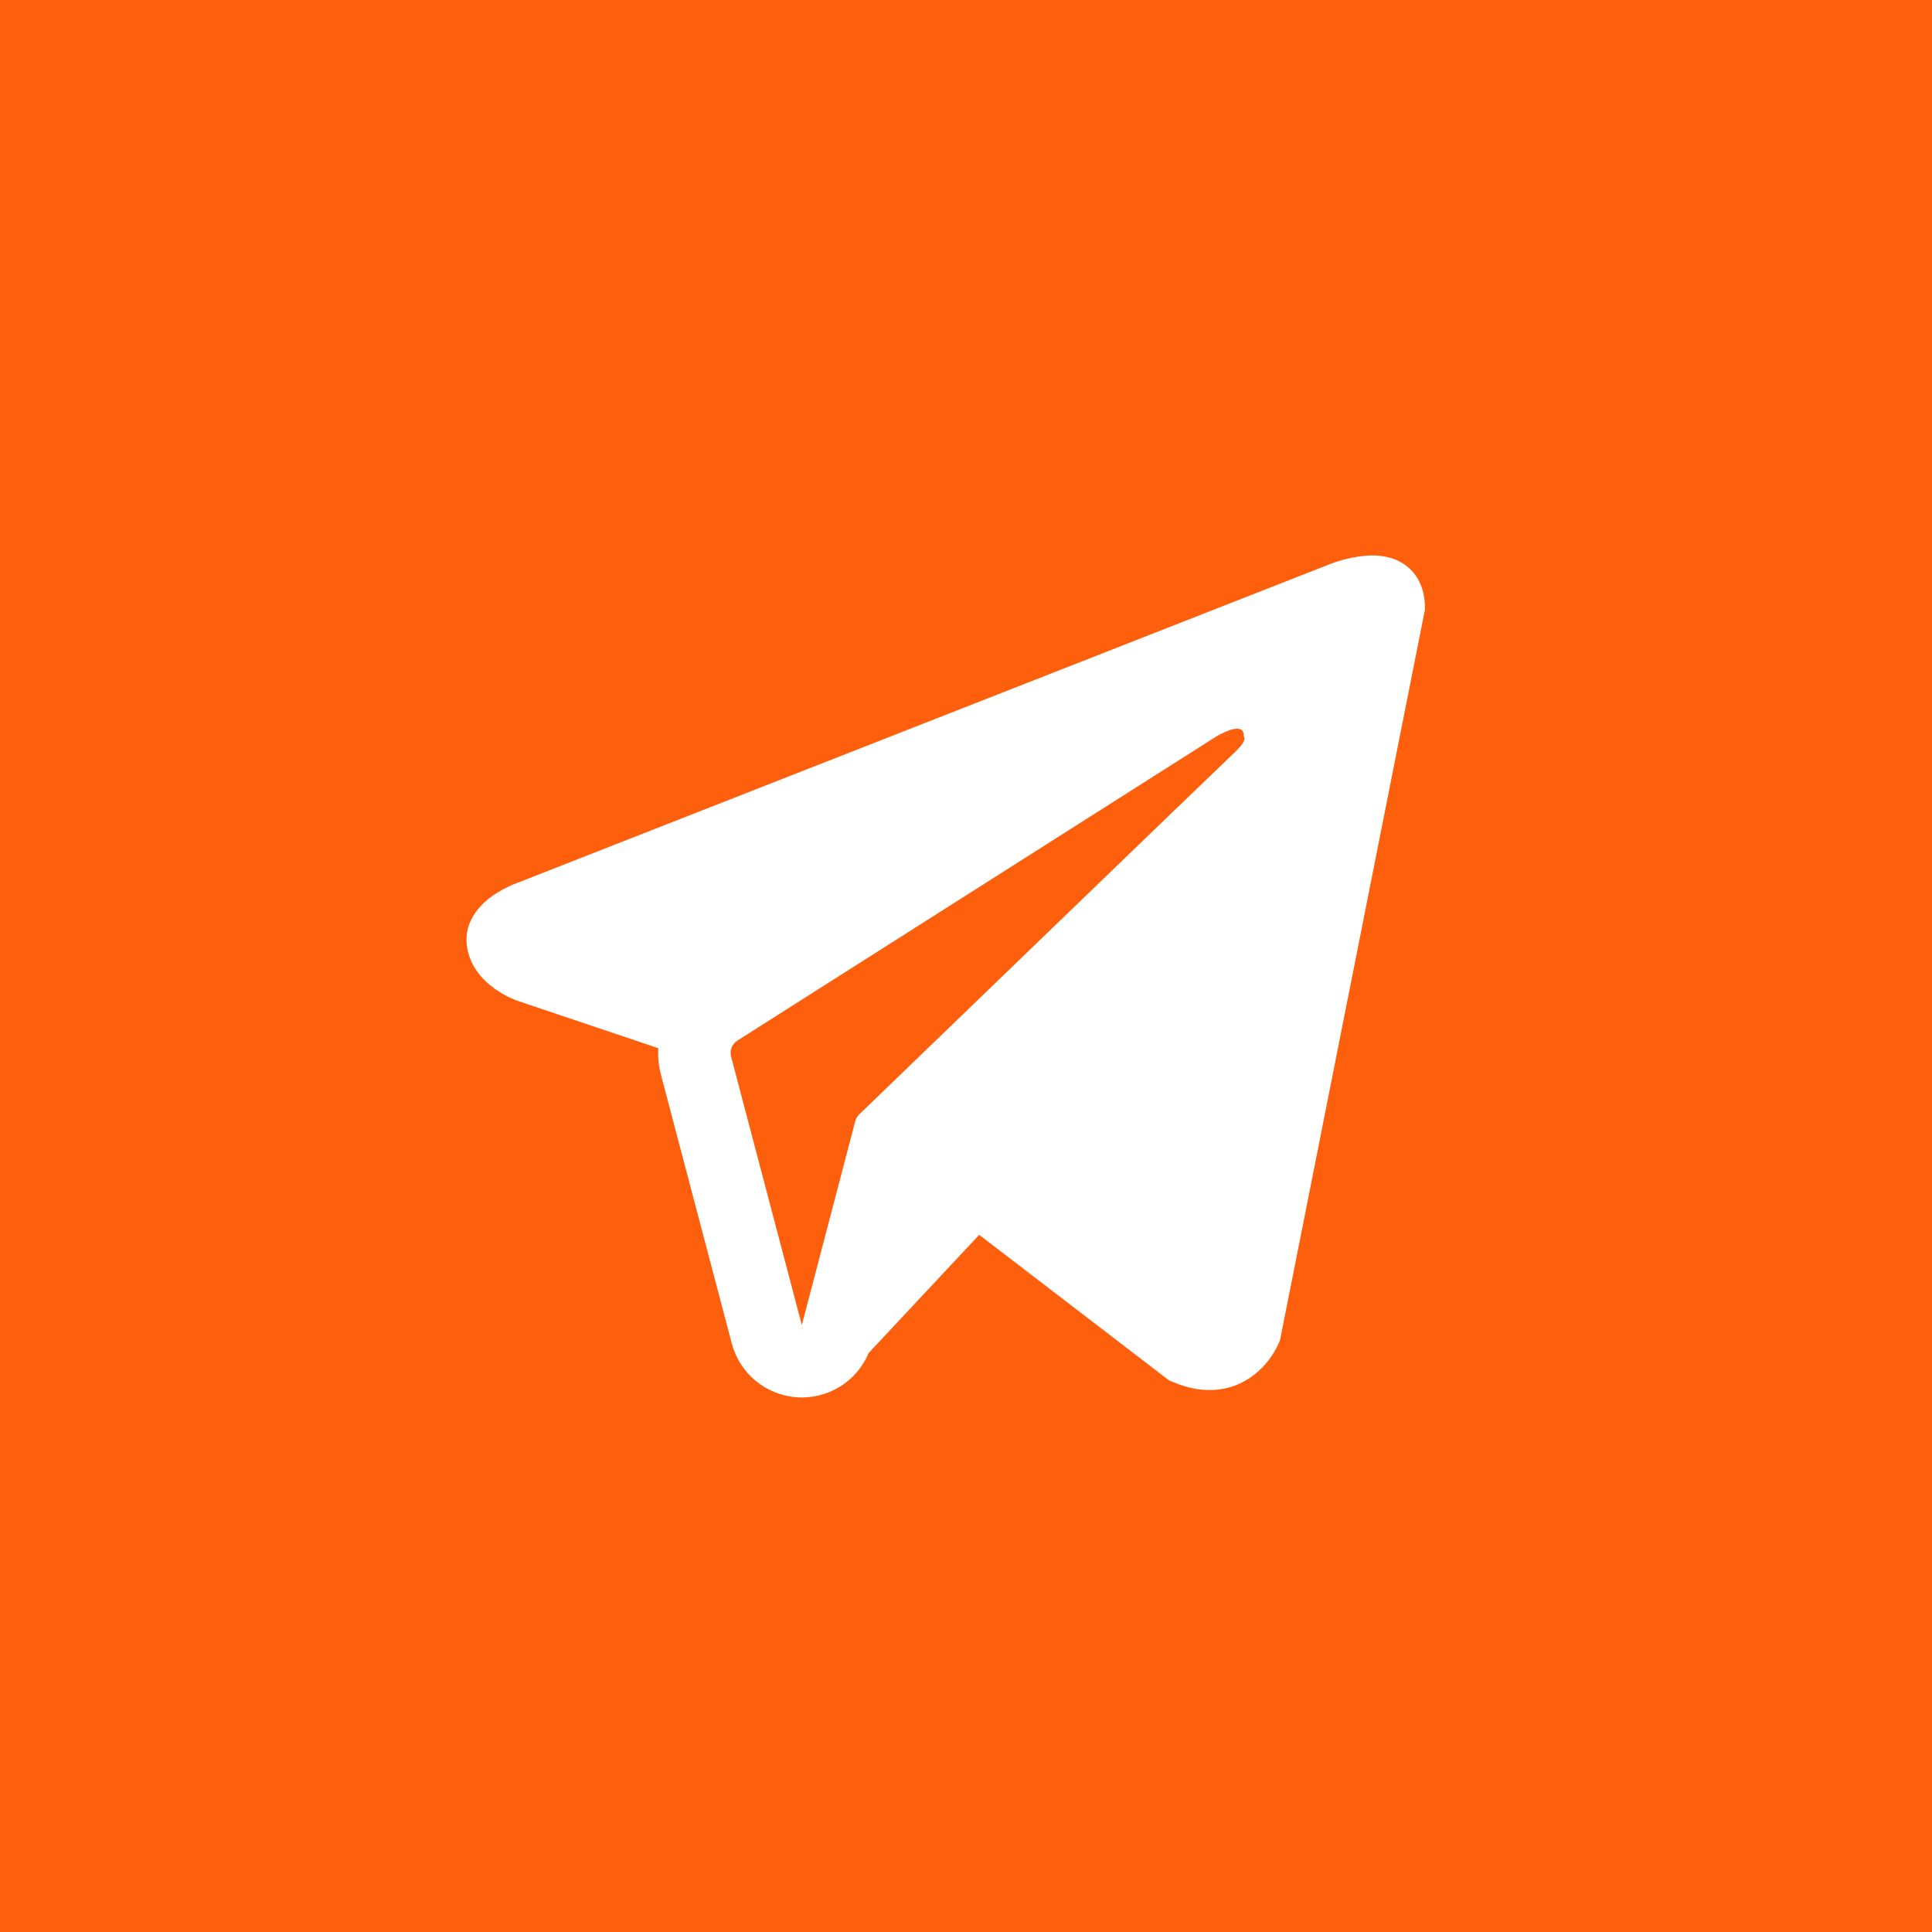 <?xml version="1.0" encoding="UTF-8"?> <svg xmlns="http://www.w3.org/2000/svg" width="40" height="40" viewBox="0 0 40 40" fill="none"><rect width="40" height="40" fill="#FE5F0D"></rect><path fill-rule="evenodd" clip-rule="evenodd" d="M26.484 27.79V27.788L26.502 27.745L29.501 12.625V12.577C29.501 12.2 29.361 11.871 29.059 11.674C28.794 11.501 28.489 11.489 28.275 11.505C28.076 11.523 27.879 11.564 27.689 11.625C27.608 11.651 27.528 11.68 27.449 11.713L27.436 11.718L10.716 18.277L10.711 18.279C10.66 18.296 10.61 18.316 10.562 18.34C10.443 18.394 10.329 18.457 10.221 18.53C10.006 18.678 9.597 19.026 9.666 19.578C9.723 20.036 10.038 20.326 10.251 20.477C10.376 20.566 10.512 20.64 10.654 20.697L10.686 20.711L10.696 20.714L10.703 20.717L13.629 21.702C13.618 21.886 13.637 22.071 13.686 22.257L15.151 27.816C15.231 28.119 15.404 28.39 15.646 28.589C15.887 28.789 16.185 28.908 16.498 28.93C16.81 28.951 17.122 28.874 17.389 28.71C17.655 28.545 17.864 28.301 17.985 28.012L20.273 25.566L24.202 28.578L24.258 28.602C24.615 28.758 24.948 28.807 25.253 28.766C25.558 28.724 25.8 28.596 25.982 28.451C26.192 28.281 26.36 28.063 26.472 27.816L26.48 27.799L26.483 27.793L26.484 27.79ZM15.136 21.875C15.12 21.814 15.124 21.748 15.147 21.689C15.17 21.63 15.212 21.579 15.266 21.545L25.187 15.245C25.187 15.245 25.771 14.89 25.75 15.245C25.75 15.245 25.854 15.307 25.541 15.598C25.245 15.875 18.47 22.416 17.784 23.078C17.747 23.116 17.72 23.163 17.707 23.214L16.601 27.434L15.136 21.875Z" fill="white"></path></svg> 
